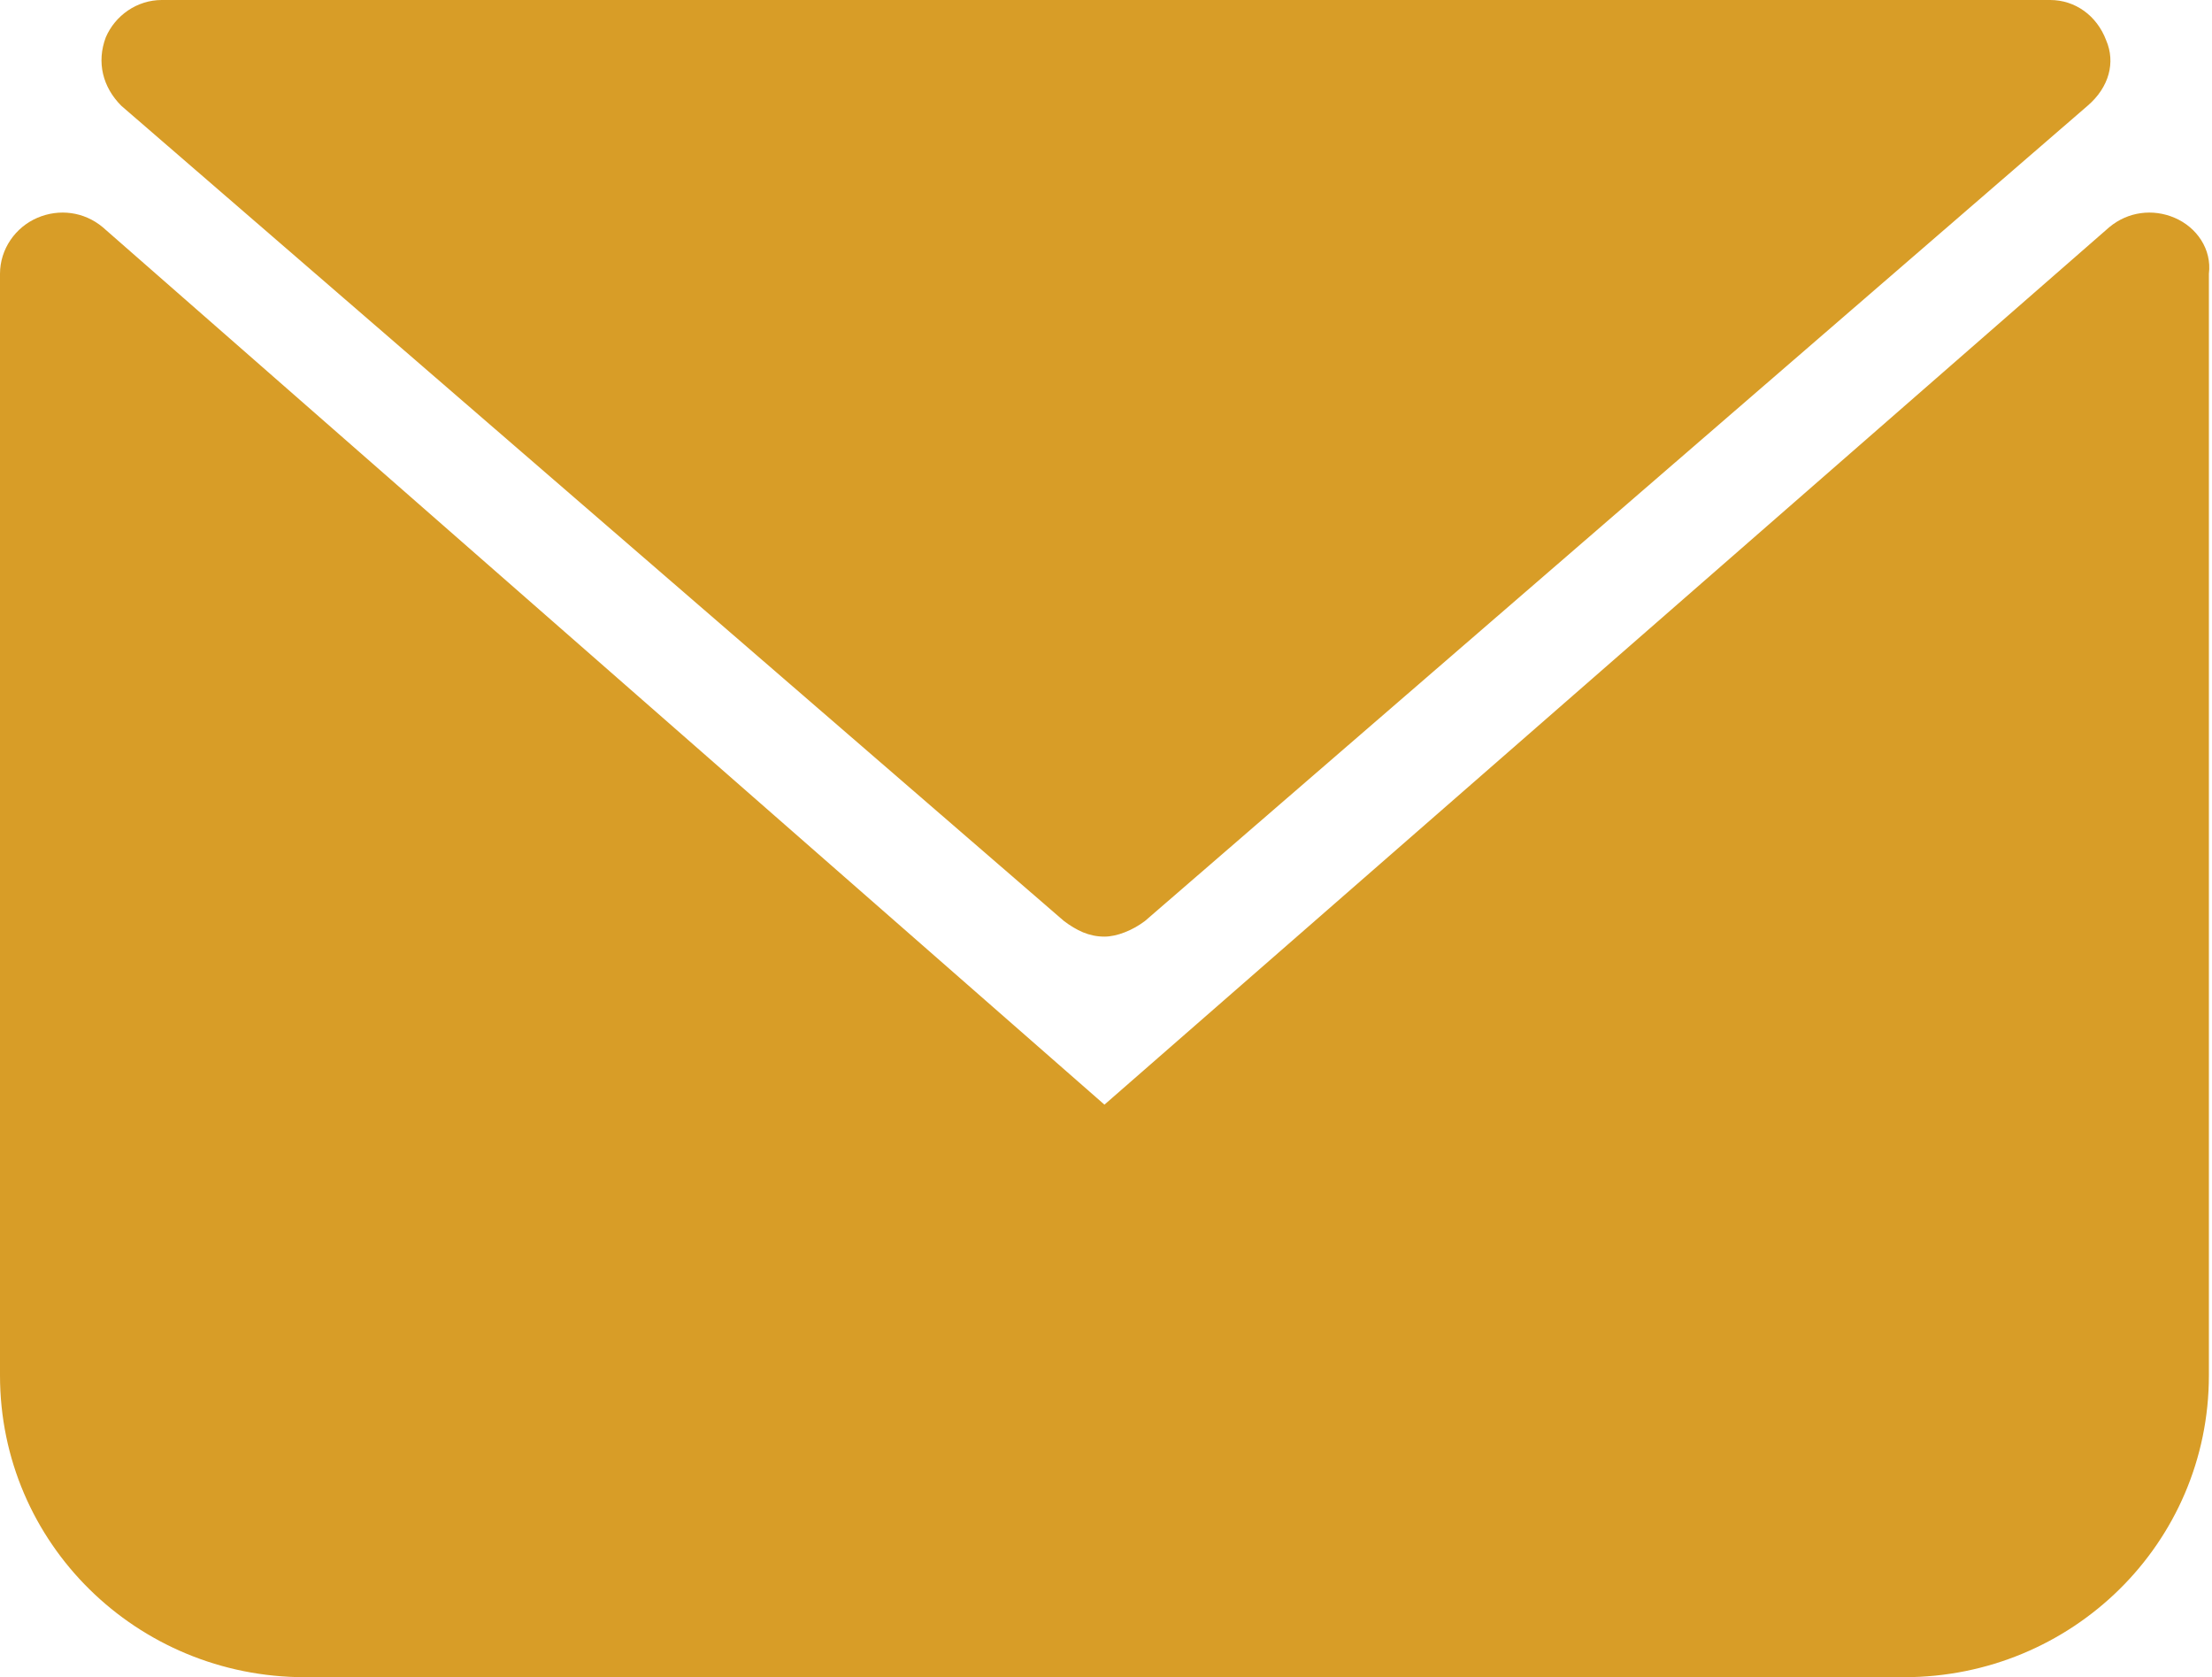 <?xml version="1.0" encoding="utf-8"?>
<!-- Generator: Adobe Illustrator 23.0.2, SVG Export Plug-In . SVG Version: 6.00 Build 0)  -->
<svg version="1.1" id="Layer_1" xmlns="http://www.w3.org/2000/svg" xmlns:xlink="http://www.w3.org/1999/xlink" x="0px" y="0px"
	 viewBox="0 0 71.1 53.9" style="enable-background:new 0 0 71.1 53.9;" xml:space="preserve">
<style type="text/css">
	.st0{fill:#D89D27;}
</style>
<g>
	<path class="st0" d="M69.9,7c-0.7-0.3-1.5-0.2-2.1,0.3L35.5,35.5L3.3,7.3C2.7,6.8,1.9,6.7,1.2,7S0,8,0,8.8v35.4
		c0,5.4,4.4,9.7,9.8,9.7h51.4c5.4,0,9.8-4.3,9.8-9.7V8.8C71.1,8,70.6,7.3,69.9,7z"/>
	<path class="st0" d="M3.9,3.4l30.3,26.2c0.4,0.3,0.8,0.5,1.3,0.5c0.4,0,0.9-0.2,1.3-0.5L67.1,3.4C67.8,2.8,68,2,67.7,1.3
		c-0.3-0.8-1-1.3-1.8-1.3H5.2C4.4,0,3.7,0.5,3.4,1.2C3.1,2,3.3,2.8,3.9,3.4z"/>
</g>
</svg>

